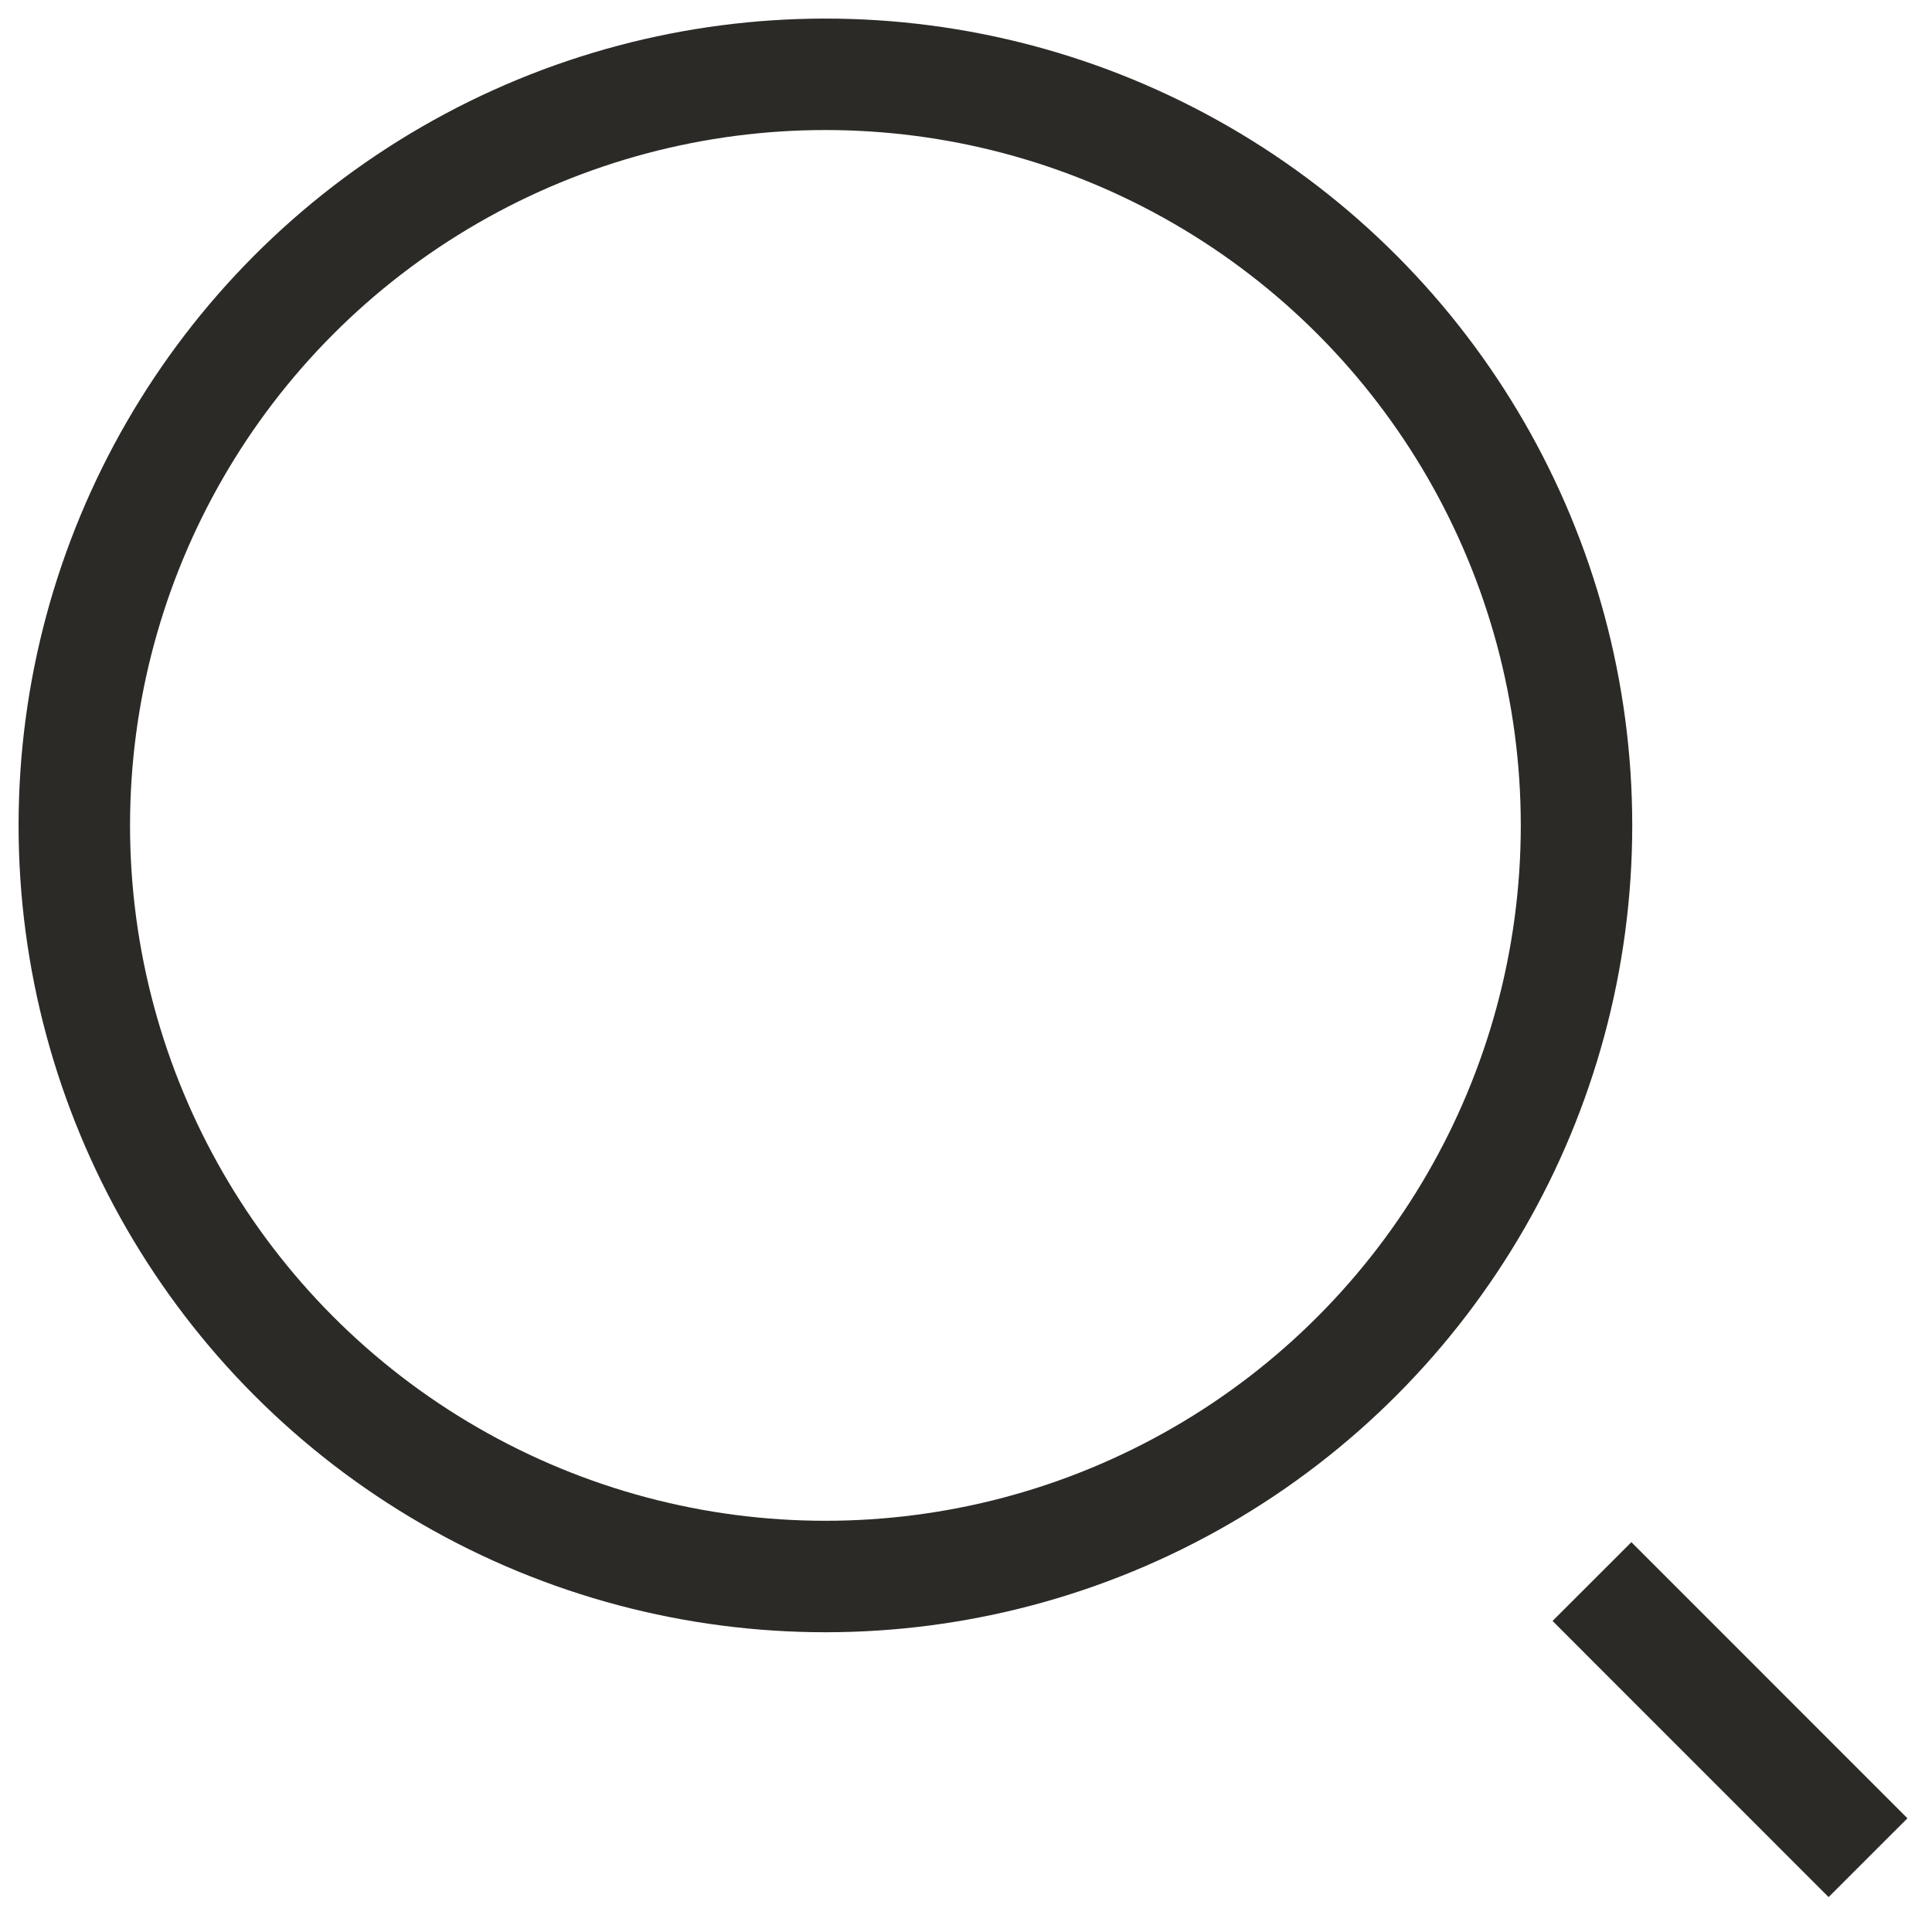 <svg width="26" height="26" viewBox="0 0 26 26" fill="none" xmlns="http://www.w3.org/2000/svg">
<circle cx="11.108" cy="11.108" r="10.108" stroke="#2C2A26" stroke-width="1.5"/>
<path d="M21.424 21.284L25.139 25" stroke="#2C2A26" stroke-width="1.5"/>
</svg>
